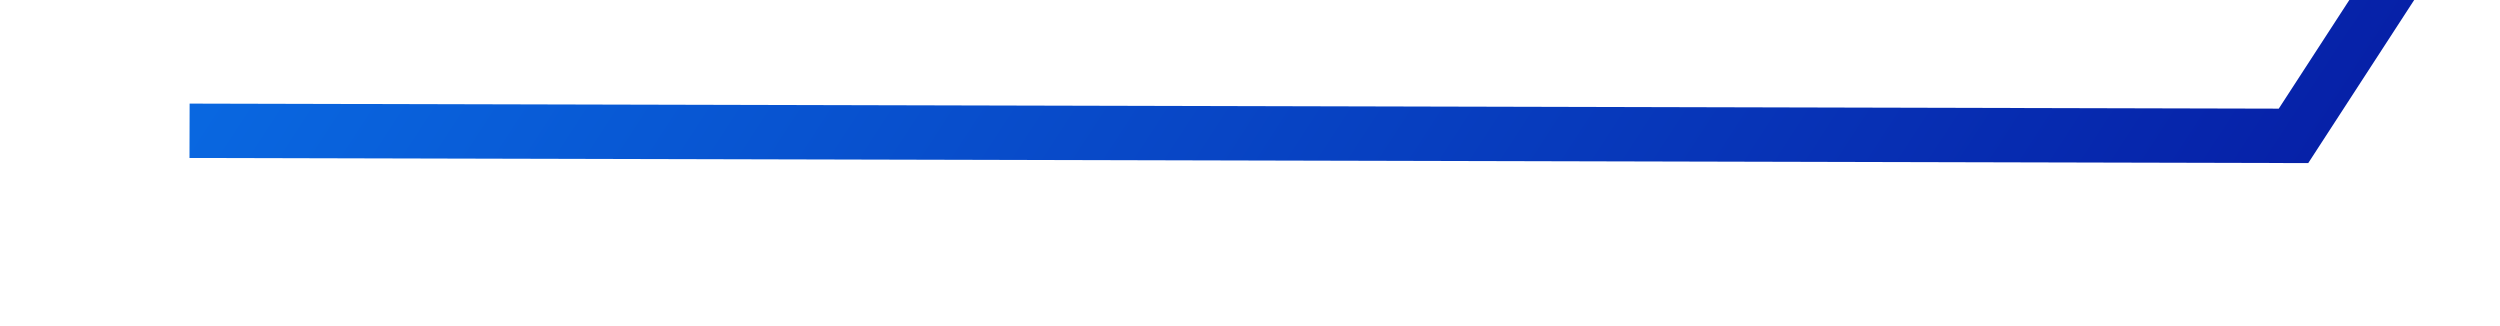﻿<?xml version="1.0" encoding="utf-8"?>
<svg version="1.1" xmlns:xlink="http://www.w3.org/1999/xlink" width="46px" height="6px" preserveAspectRatio="xMinYMid meet" viewBox="650 503  46 4" xmlns="http://www.w3.org/2000/svg">
  <defs>
    <linearGradient gradientUnits="userSpaceOnUse" x1="52.5" y1="0" x2="52.5" y2="33" id="LinearGradient10779">
      <stop id="Stop10780" stop-color="#0967e0" offset="0" />
      <stop id="Stop10781" stop-color="#0621a8" offset="1" />
    </linearGradient>
  </defs>
  <g transform="matrix(0.545 -0.839 0.839 0.545 -117.071 794.383 )">
    <path d="M 0.618 0  L 21.618 32.5  L 104.753 32.5  " stroke-width="1" stroke="url(#LinearGradient10779)" fill="none" transform="matrix(1 0 0 1 662 488 )" />
  </g>
</svg>